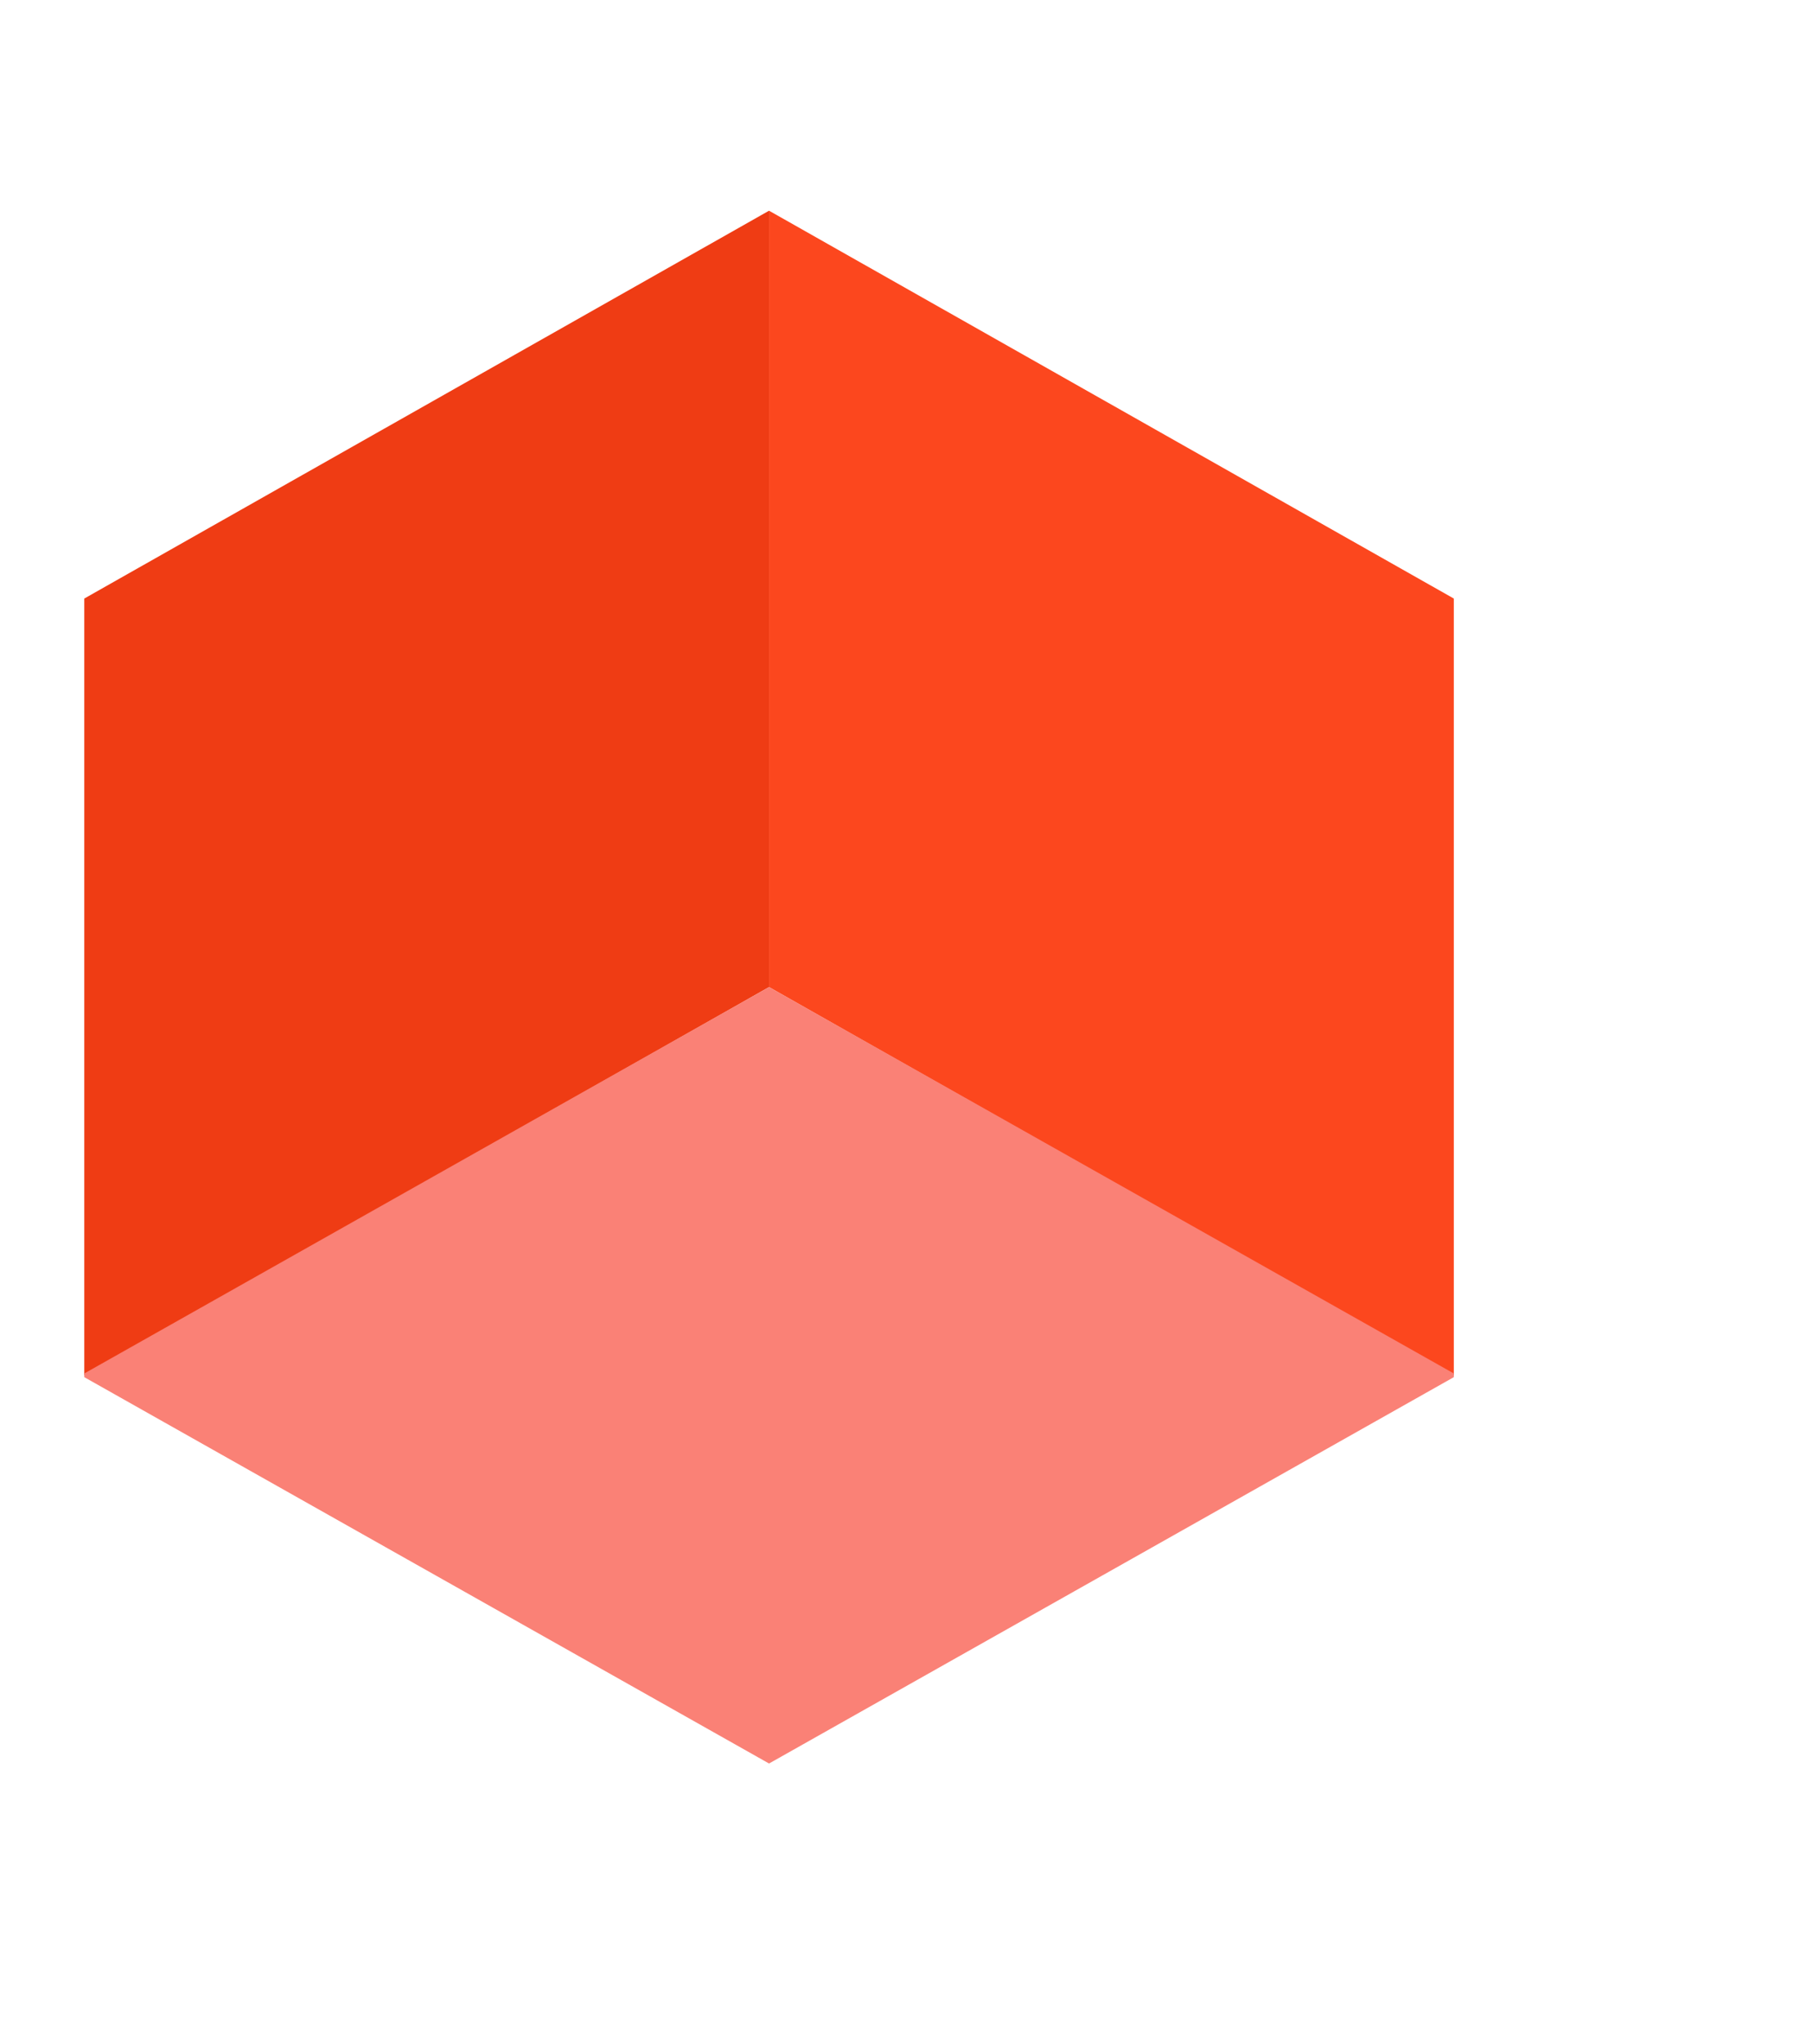 <?xml version="1.0" encoding="UTF-8"?>
<svg xmlns="http://www.w3.org/2000/svg" width="86" height="97" viewBox="0 0 86 97" fill="none">
  <path d="M36.5 10V46.847L4 65.273V28.407L36.5 10Z" fill="#EF3C14"></path>
  <path d="M69 28.407V65.273L36.5 46.847V10L69 28.407Z" fill="#FC471E"></path>
  <path d="M69 65.185V65.36L36.5 83.696L4 65.36V65.185L36.5 46.848L69 65.185Z" fill="#FA8176"></path>
</svg>